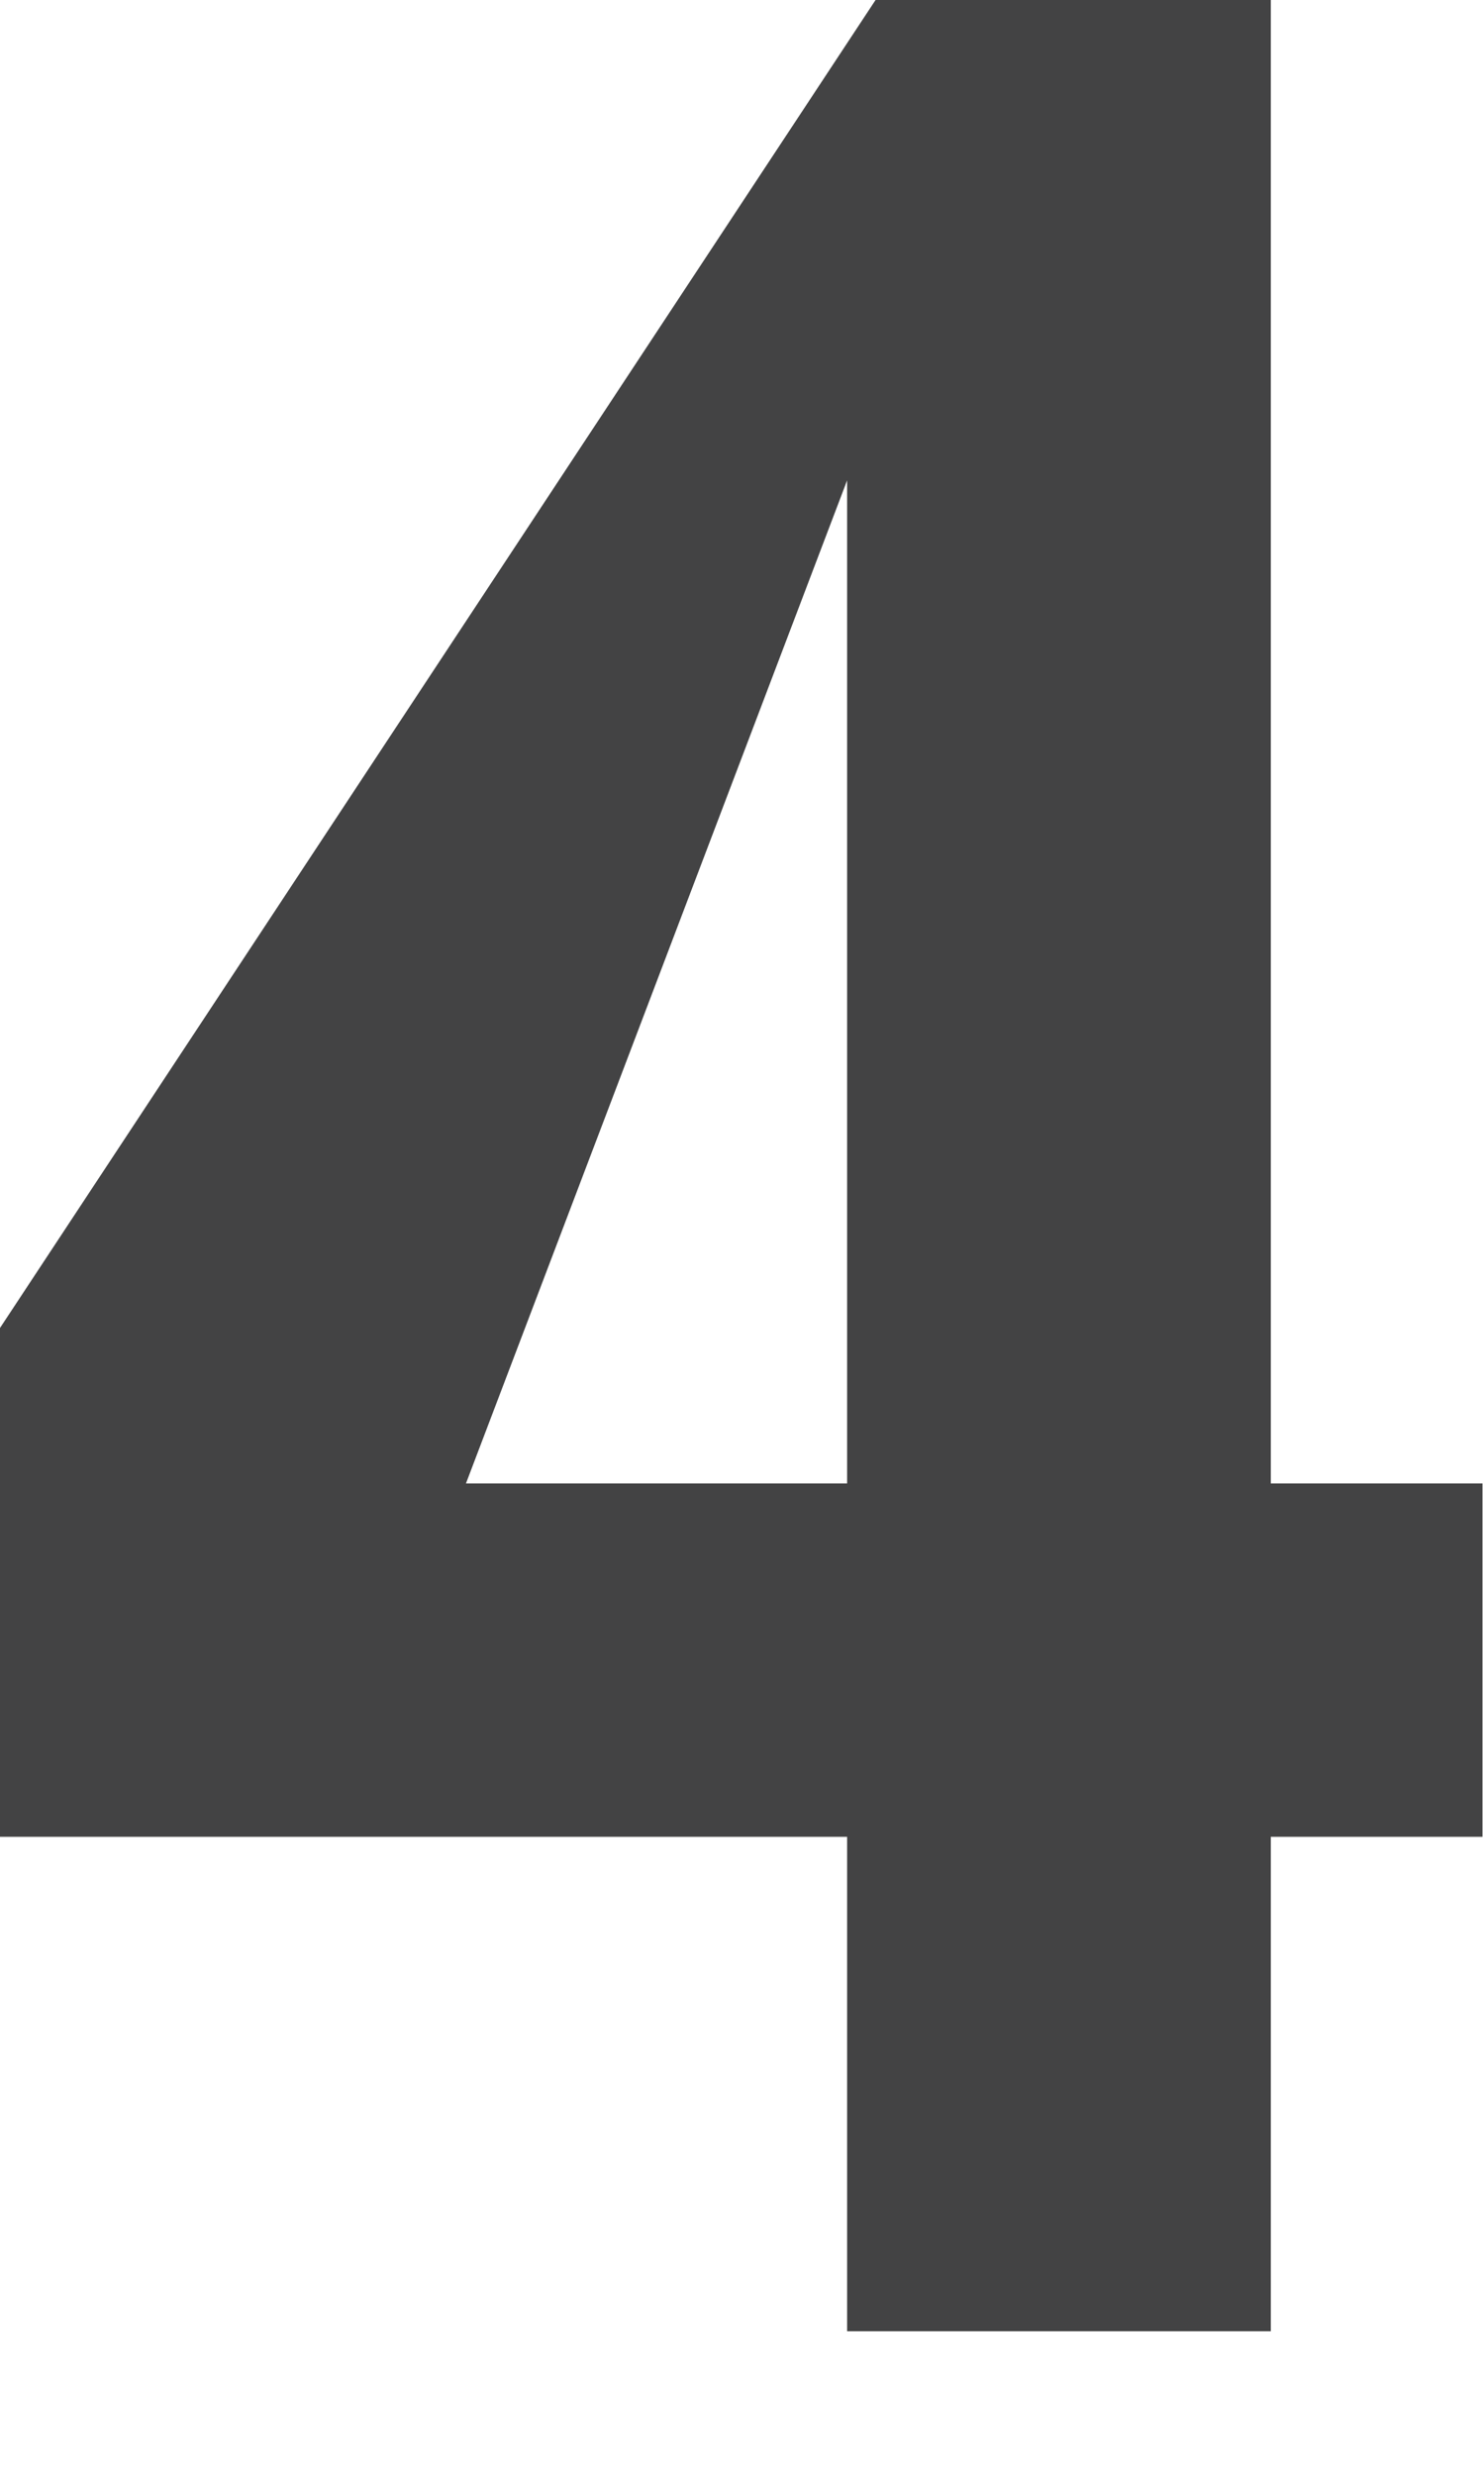 <?xml version="1.0" encoding="utf-8"?>
<svg xmlns="http://www.w3.org/2000/svg" fill="none" height="100%" overflow="visible" preserveAspectRatio="none" style="display: block;" viewBox="0 0 6 10" width="100%">
<path d="M5.138 0H3.54L0 5.366V7.422H3.425V9.42H5.138V7.422H5.994V5.994H5.138V0ZM3.425 5.994H1.884L3.425 1.941V5.994Z" fill="#434344" id="Vector"/>
</svg>